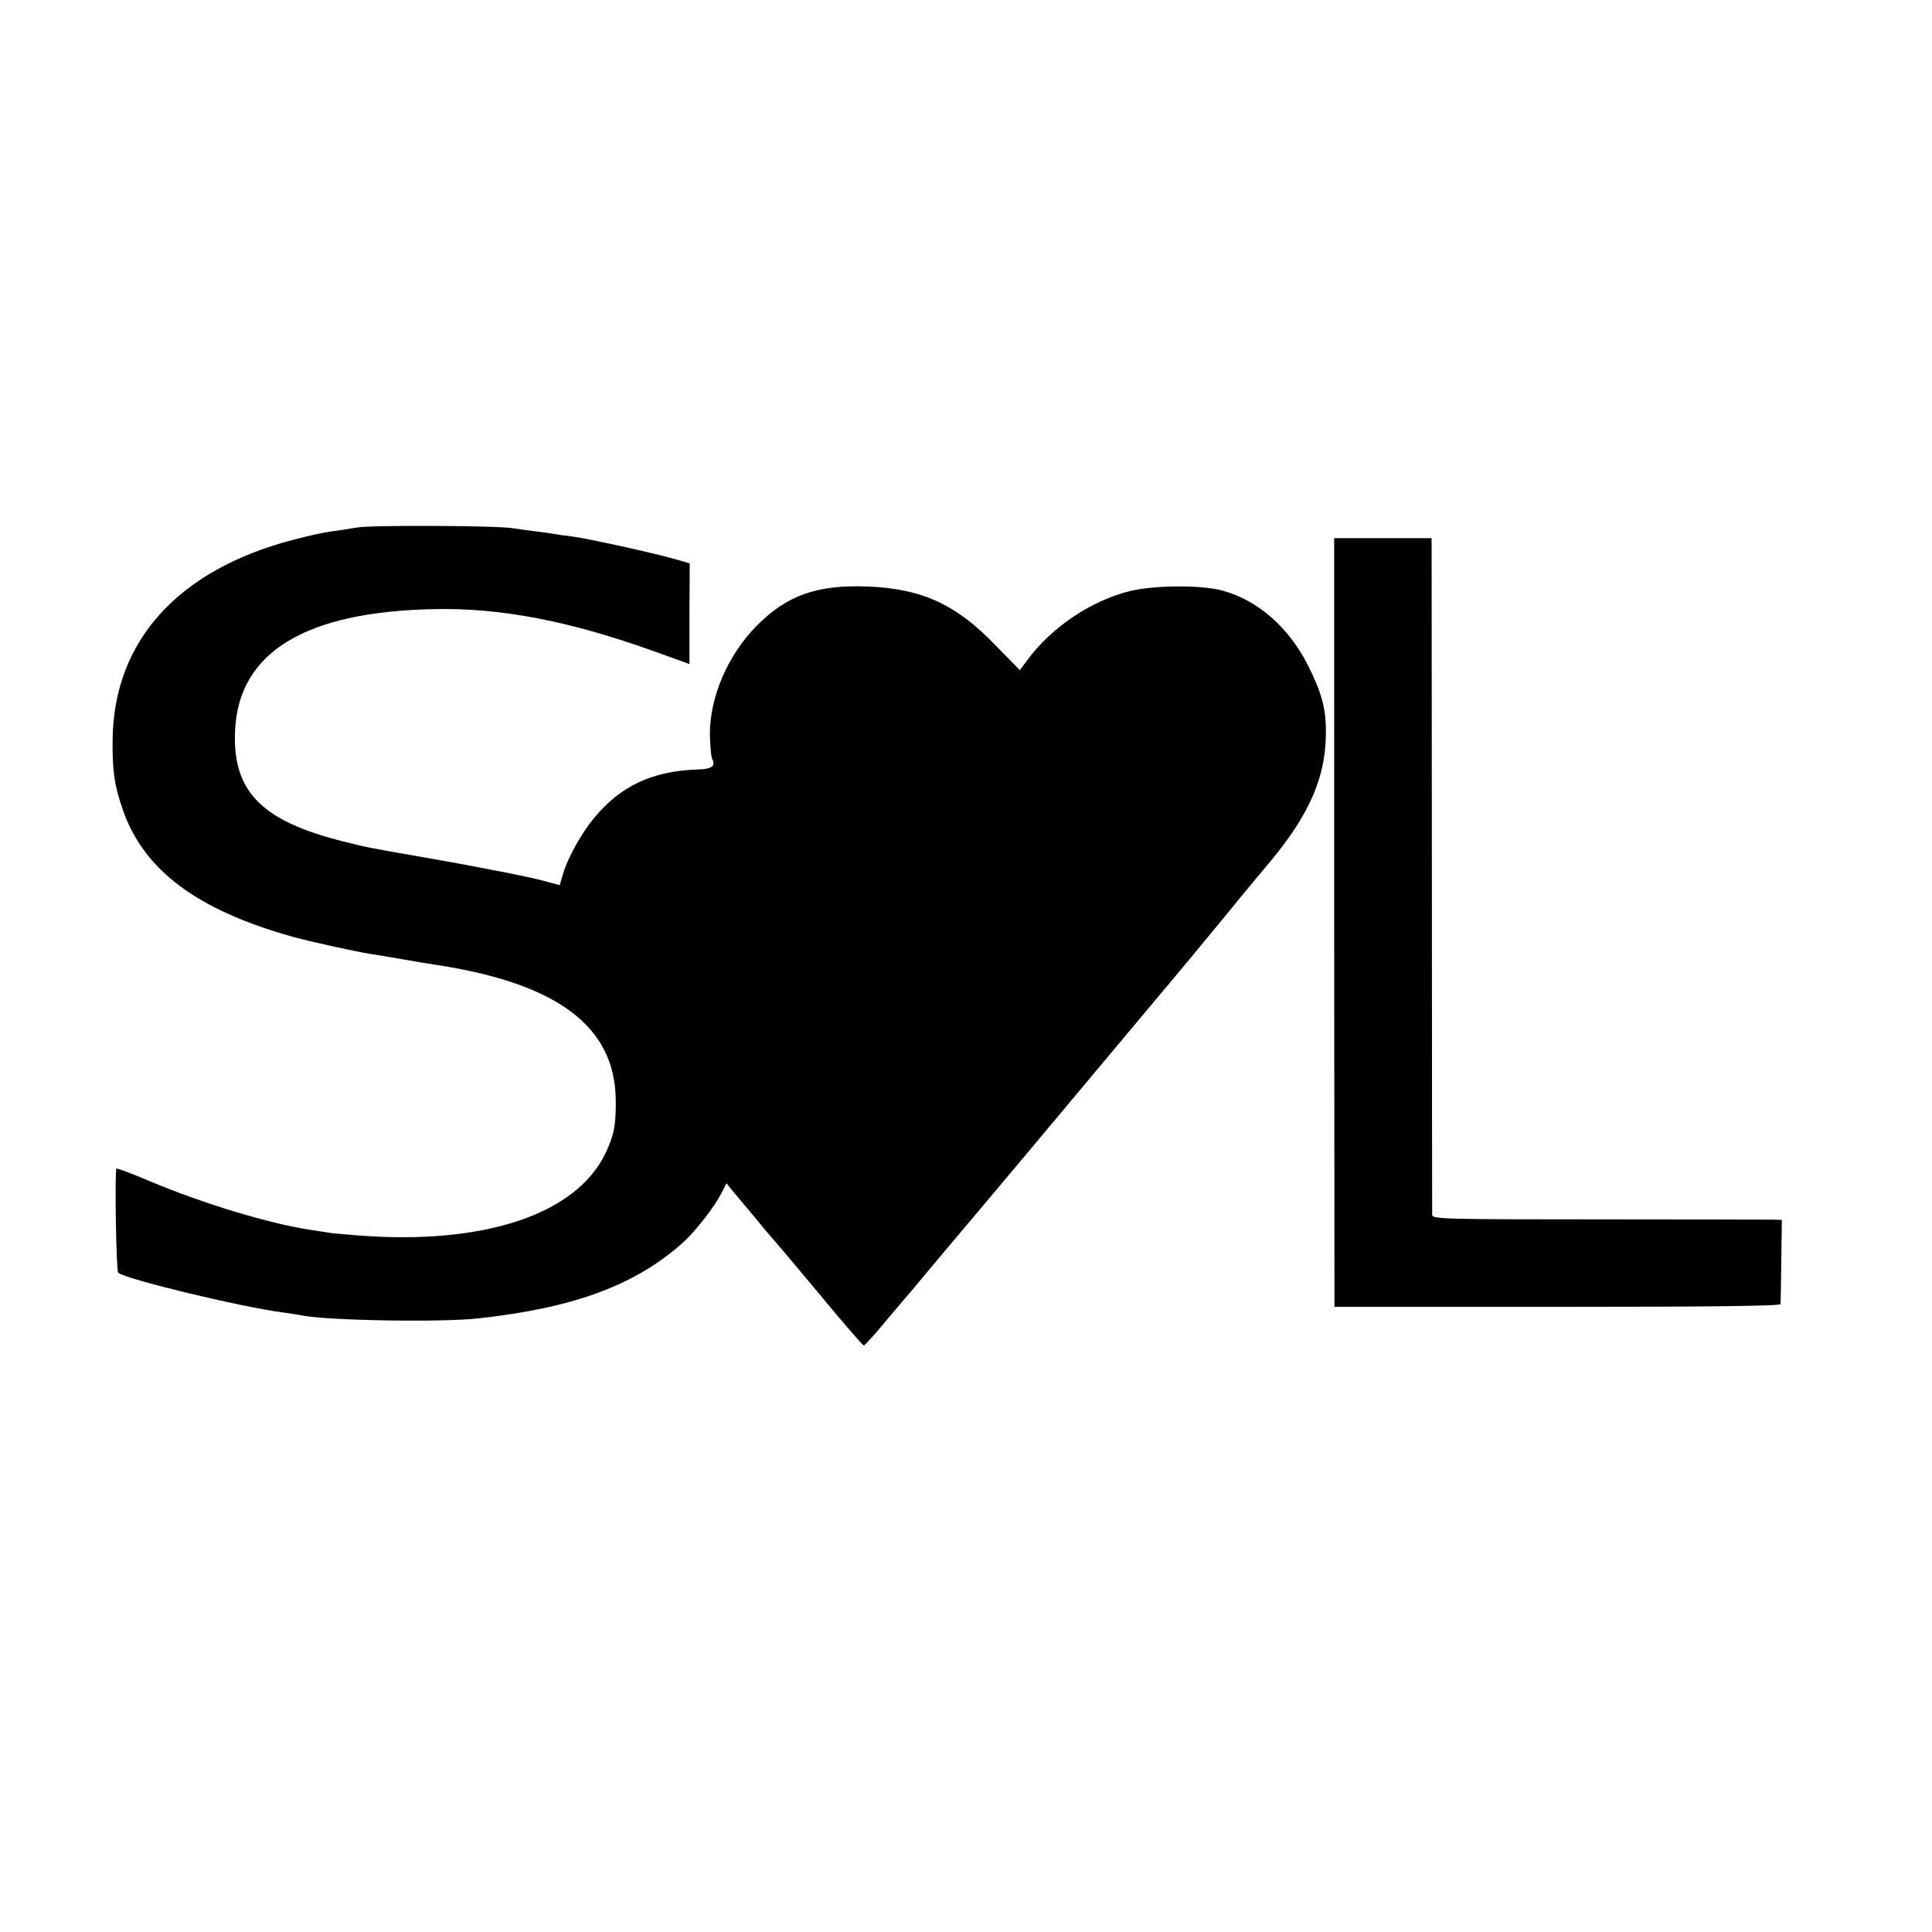 <?xml version="1.0" standalone="no"?>
<!DOCTYPE svg PUBLIC "-//W3C//DTD SVG 20010904//EN"
 "http://www.w3.org/TR/2001/REC-SVG-20010904/DTD/svg10.dtd">
<svg version="1.0" xmlns="http://www.w3.org/2000/svg"
 width="700pt" height="700pt" viewBox="0 0 700 700"
 preserveAspectRatio="xMidYMid meet">
<g transform="translate(0,700) scale(0.1,-0.1)"
fill="#000000" stroke="none">
<path d="M1295 5089 c-27 -5 -68 -11 -91 -14 -22 -2 -85 -16 -139 -30 -420
-109 -653 -367 -657 -725 -1 -115 6 -164 37 -254 76 -219 269 -363 615 -460
65 -18 230 -54 280 -62 19 -3 71 -11 115 -19 44 -8 98 -17 120 -20 444 -67
653 -223 656 -490 1 -91 -6 -128 -38 -195 -107 -221 -442 -332 -898 -296 -49
4 -97 8 -105 10 -8 1 -37 6 -65 10 -151 23 -389 95 -584 177 -63 27 -117 47
-119 45 -7 -7 -1 -371 6 -377 24 -23 439 -123 595 -144 27 -4 59 -8 70 -11 99
-19 514 -26 647 -10 347 39 566 122 738 277 45 42 111 127 137 178 l17 34 21
-26 c12 -14 51 -61 87 -104 35 -43 67 -80 70 -83 3 -3 75 -88 160 -190 84
-102 156 -185 160 -185 3 0 42 43 85 95 44 52 82 97 85 100 3 3 25 30 50 60
25 30 55 66 67 80 40 46 585 696 684 815 16 19 33 40 135 161 23 27 110 132
194 234 83 102 161 195 172 208 142 170 202 308 202 467 1 88 -16 149 -68 250
-69 134 -179 230 -306 265 -75 21 -244 20 -334 -1 -140 -34 -284 -130 -371
-247 l-30 -40 -90 92 c-142 147 -265 203 -461 211 -185 7 -294 -32 -404 -144
-104 -106 -168 -257 -168 -391 1 -41 4 -82 9 -91 13 -25 -3 -36 -56 -37 -162
-6 -277 -60 -372 -175 -46 -55 -96 -145 -113 -203 l-12 -41 -52 14 c-28 8
-107 25 -176 38 -135 26 -129 25 -300 55 -166 29 -167 29 -255 51 -300 75
-405 183 -393 407 15 279 254 425 716 435 246 6 498 -43 811 -156 l119 -43 0
182 1 183 -52 15 c-73 21 -312 74 -372 82 -27 3 -59 8 -70 10 -11 2 -40 6 -65
9 -25 3 -61 8 -80 11 -57 10 -510 12 -565 3z"/>
<path d="M4834 3658 l1 -1393 808 0 c537 0 807 3 808 10 1 5 2 76 3 158 l2
147 -30 1 c-17 0 -302 1 -633 1 -555 0 -603 1 -604 16 0 10 -1 565 -1 1235
l-1 1217 -177 0 -176 0 0 -1392z"/>
</g>
</svg>
